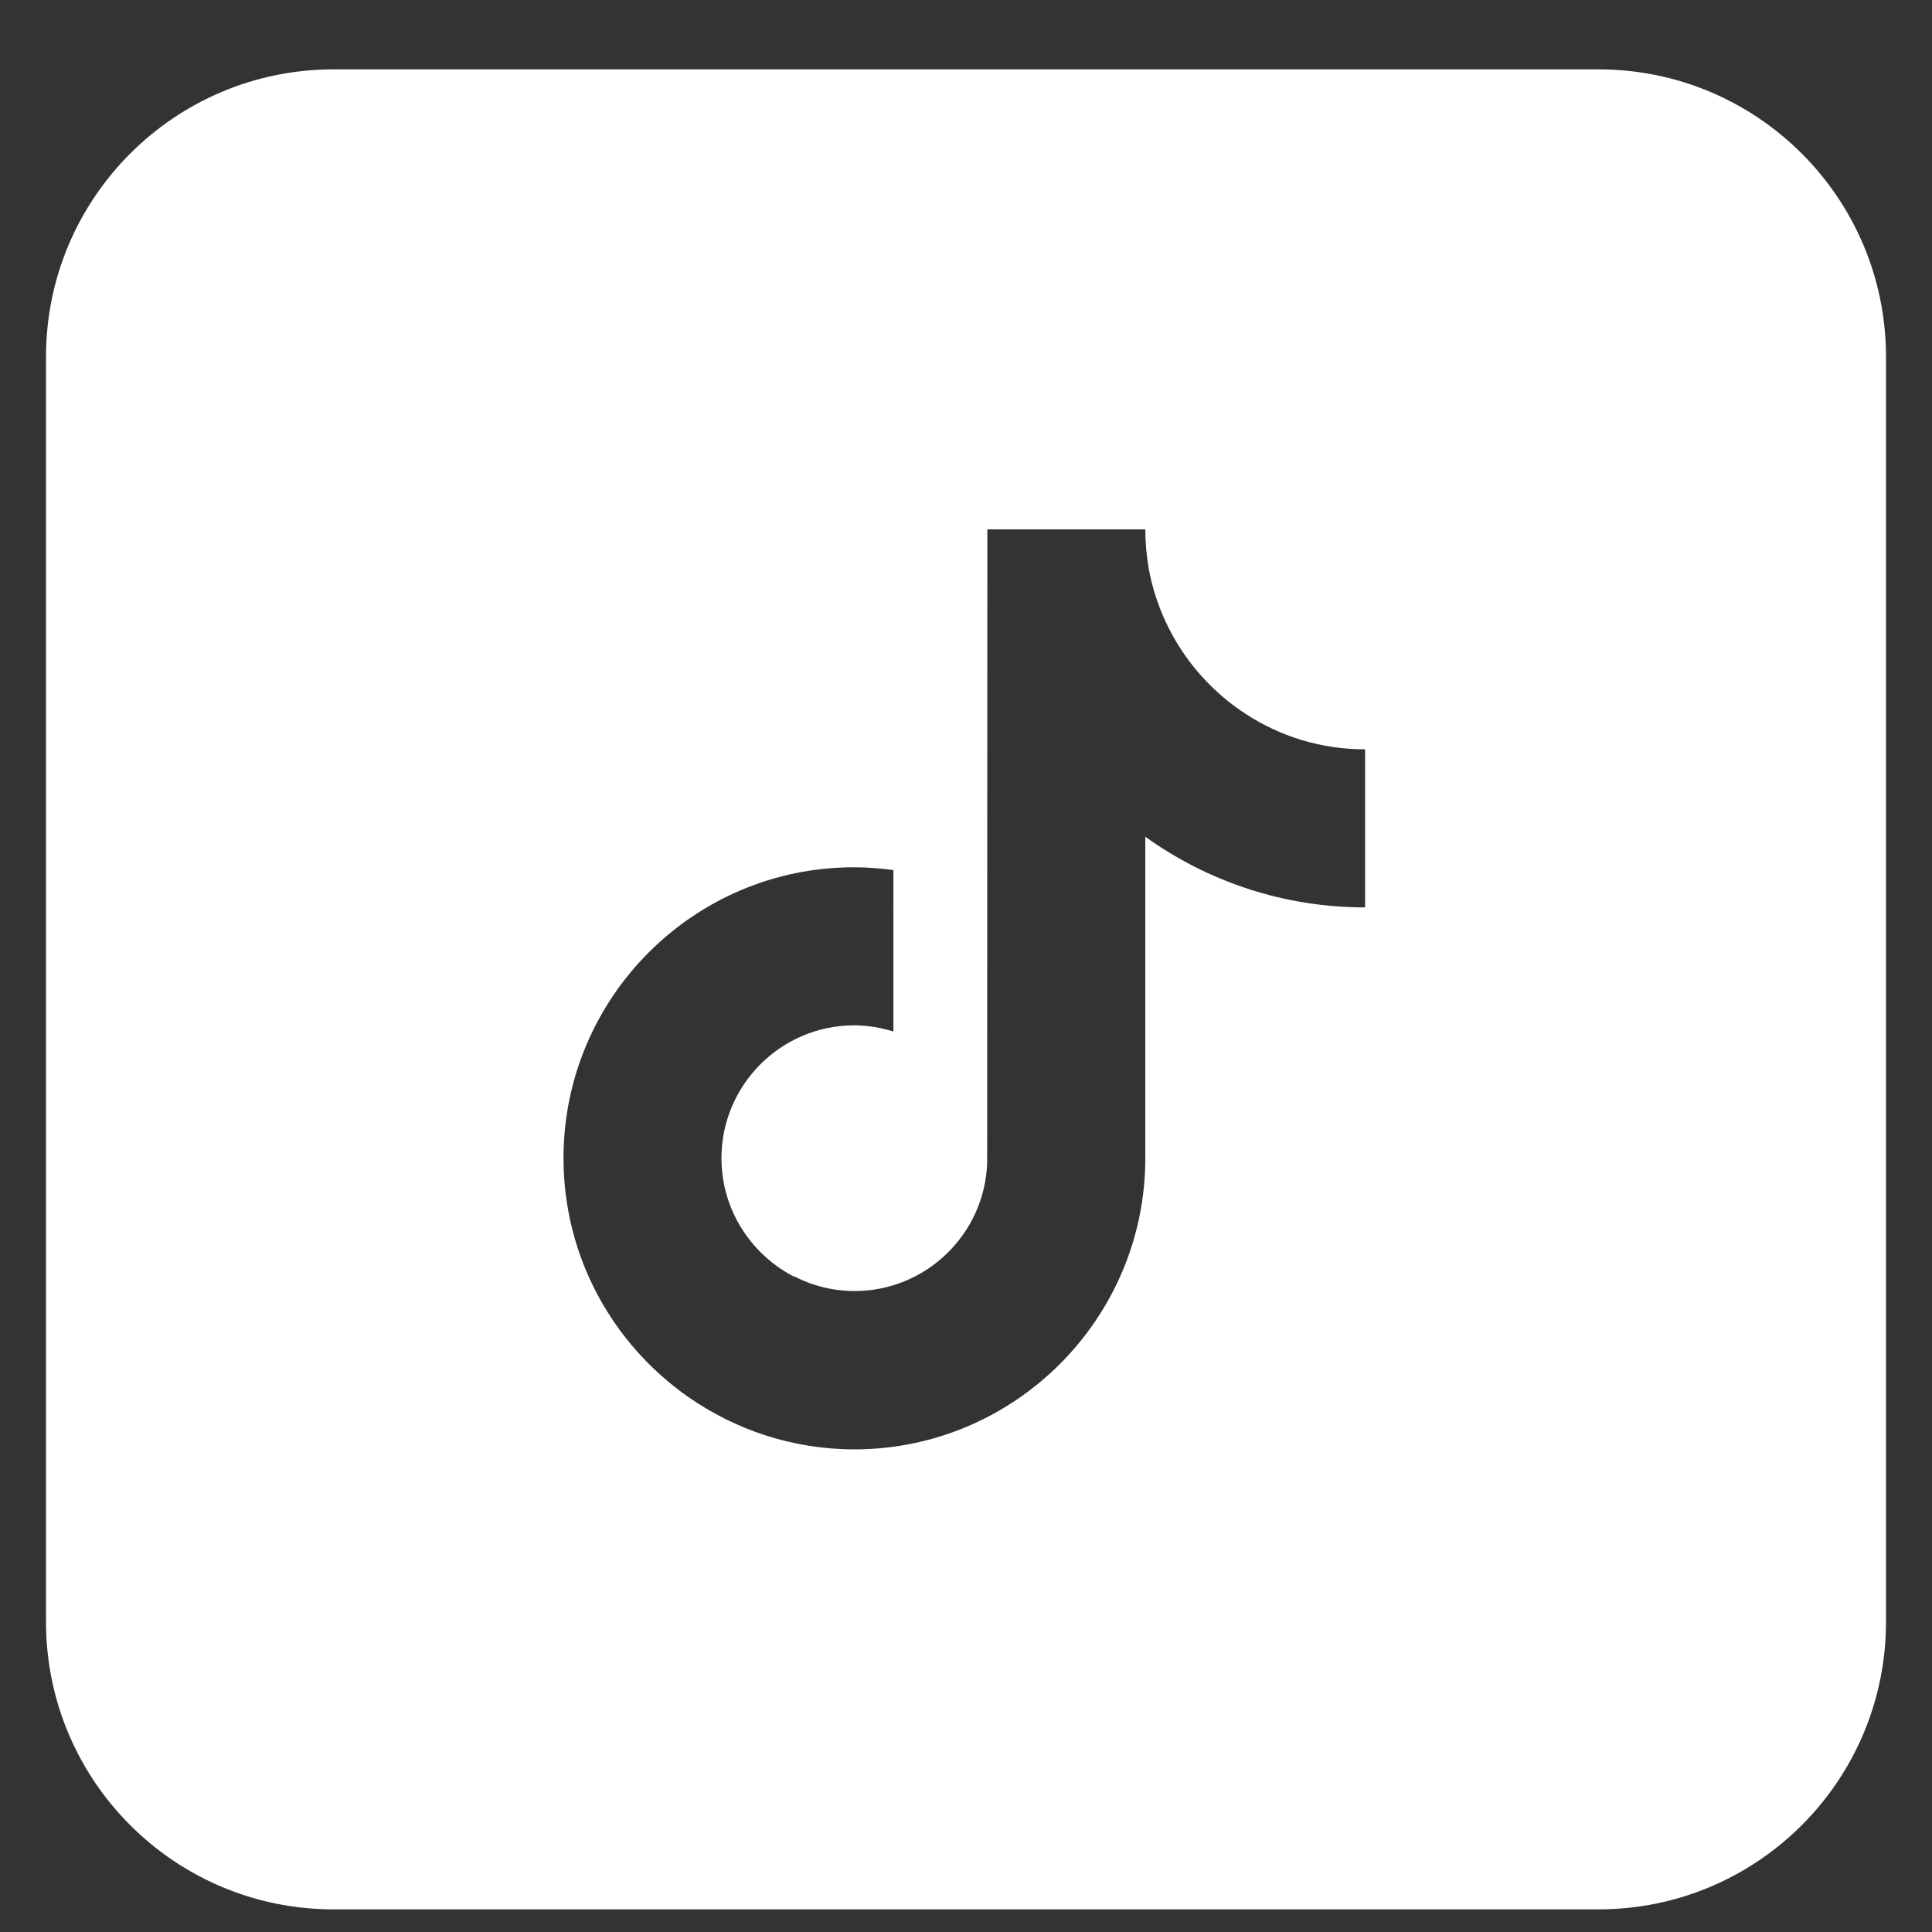 <svg width="21" height="21" viewBox="0 0 21 21" fill="none" xmlns="http://www.w3.org/2000/svg">
    <rect x="0" y="0" width="21" height="21" fill="#333333" stroke="none"/>
    <path fill-rule="evenodd" clip-rule="evenodd" d="M3.625 0.754C1.899 0.754 0.5 2.153 0.5 3.879V17.629C0.5 19.355 1.899 20.754 3.625 20.754H17.375C19.101 20.754 20.5 19.355 20.5 17.629V3.879C20.5 2.153 19.101 0.754 17.375 0.754H3.625ZM12.449 5.754C12.449 5.902 12.463 6.049 12.488 6.19C12.611 6.845 12.999 7.407 13.537 7.758C13.913 8.004 14.358 8.145 14.838 8.145L14.838 8.528V9.863C13.947 9.863 13.122 9.578 12.449 9.095V12.589C12.449 14.333 11.029 15.754 9.287 15.754C8.614 15.754 7.988 15.54 7.475 15.18C6.659 14.607 6.125 13.66 6.125 12.589C6.125 10.843 7.542 9.425 9.285 9.427C9.431 9.427 9.572 9.439 9.711 9.457V9.863L9.706 9.866L9.711 9.866V11.212C9.577 11.171 9.433 11.145 9.285 11.145C8.489 11.145 7.842 11.793 7.842 12.589C7.842 13.144 8.157 13.625 8.616 13.869C8.623 13.878 8.63 13.887 8.637 13.896C8.632 13.886 8.626 13.876 8.619 13.866C8.821 13.973 9.048 14.033 9.289 14.033C10.066 14.033 10.702 13.414 10.73 12.643L10.732 5.754H12.449Z" fill="white"/>
</svg>
